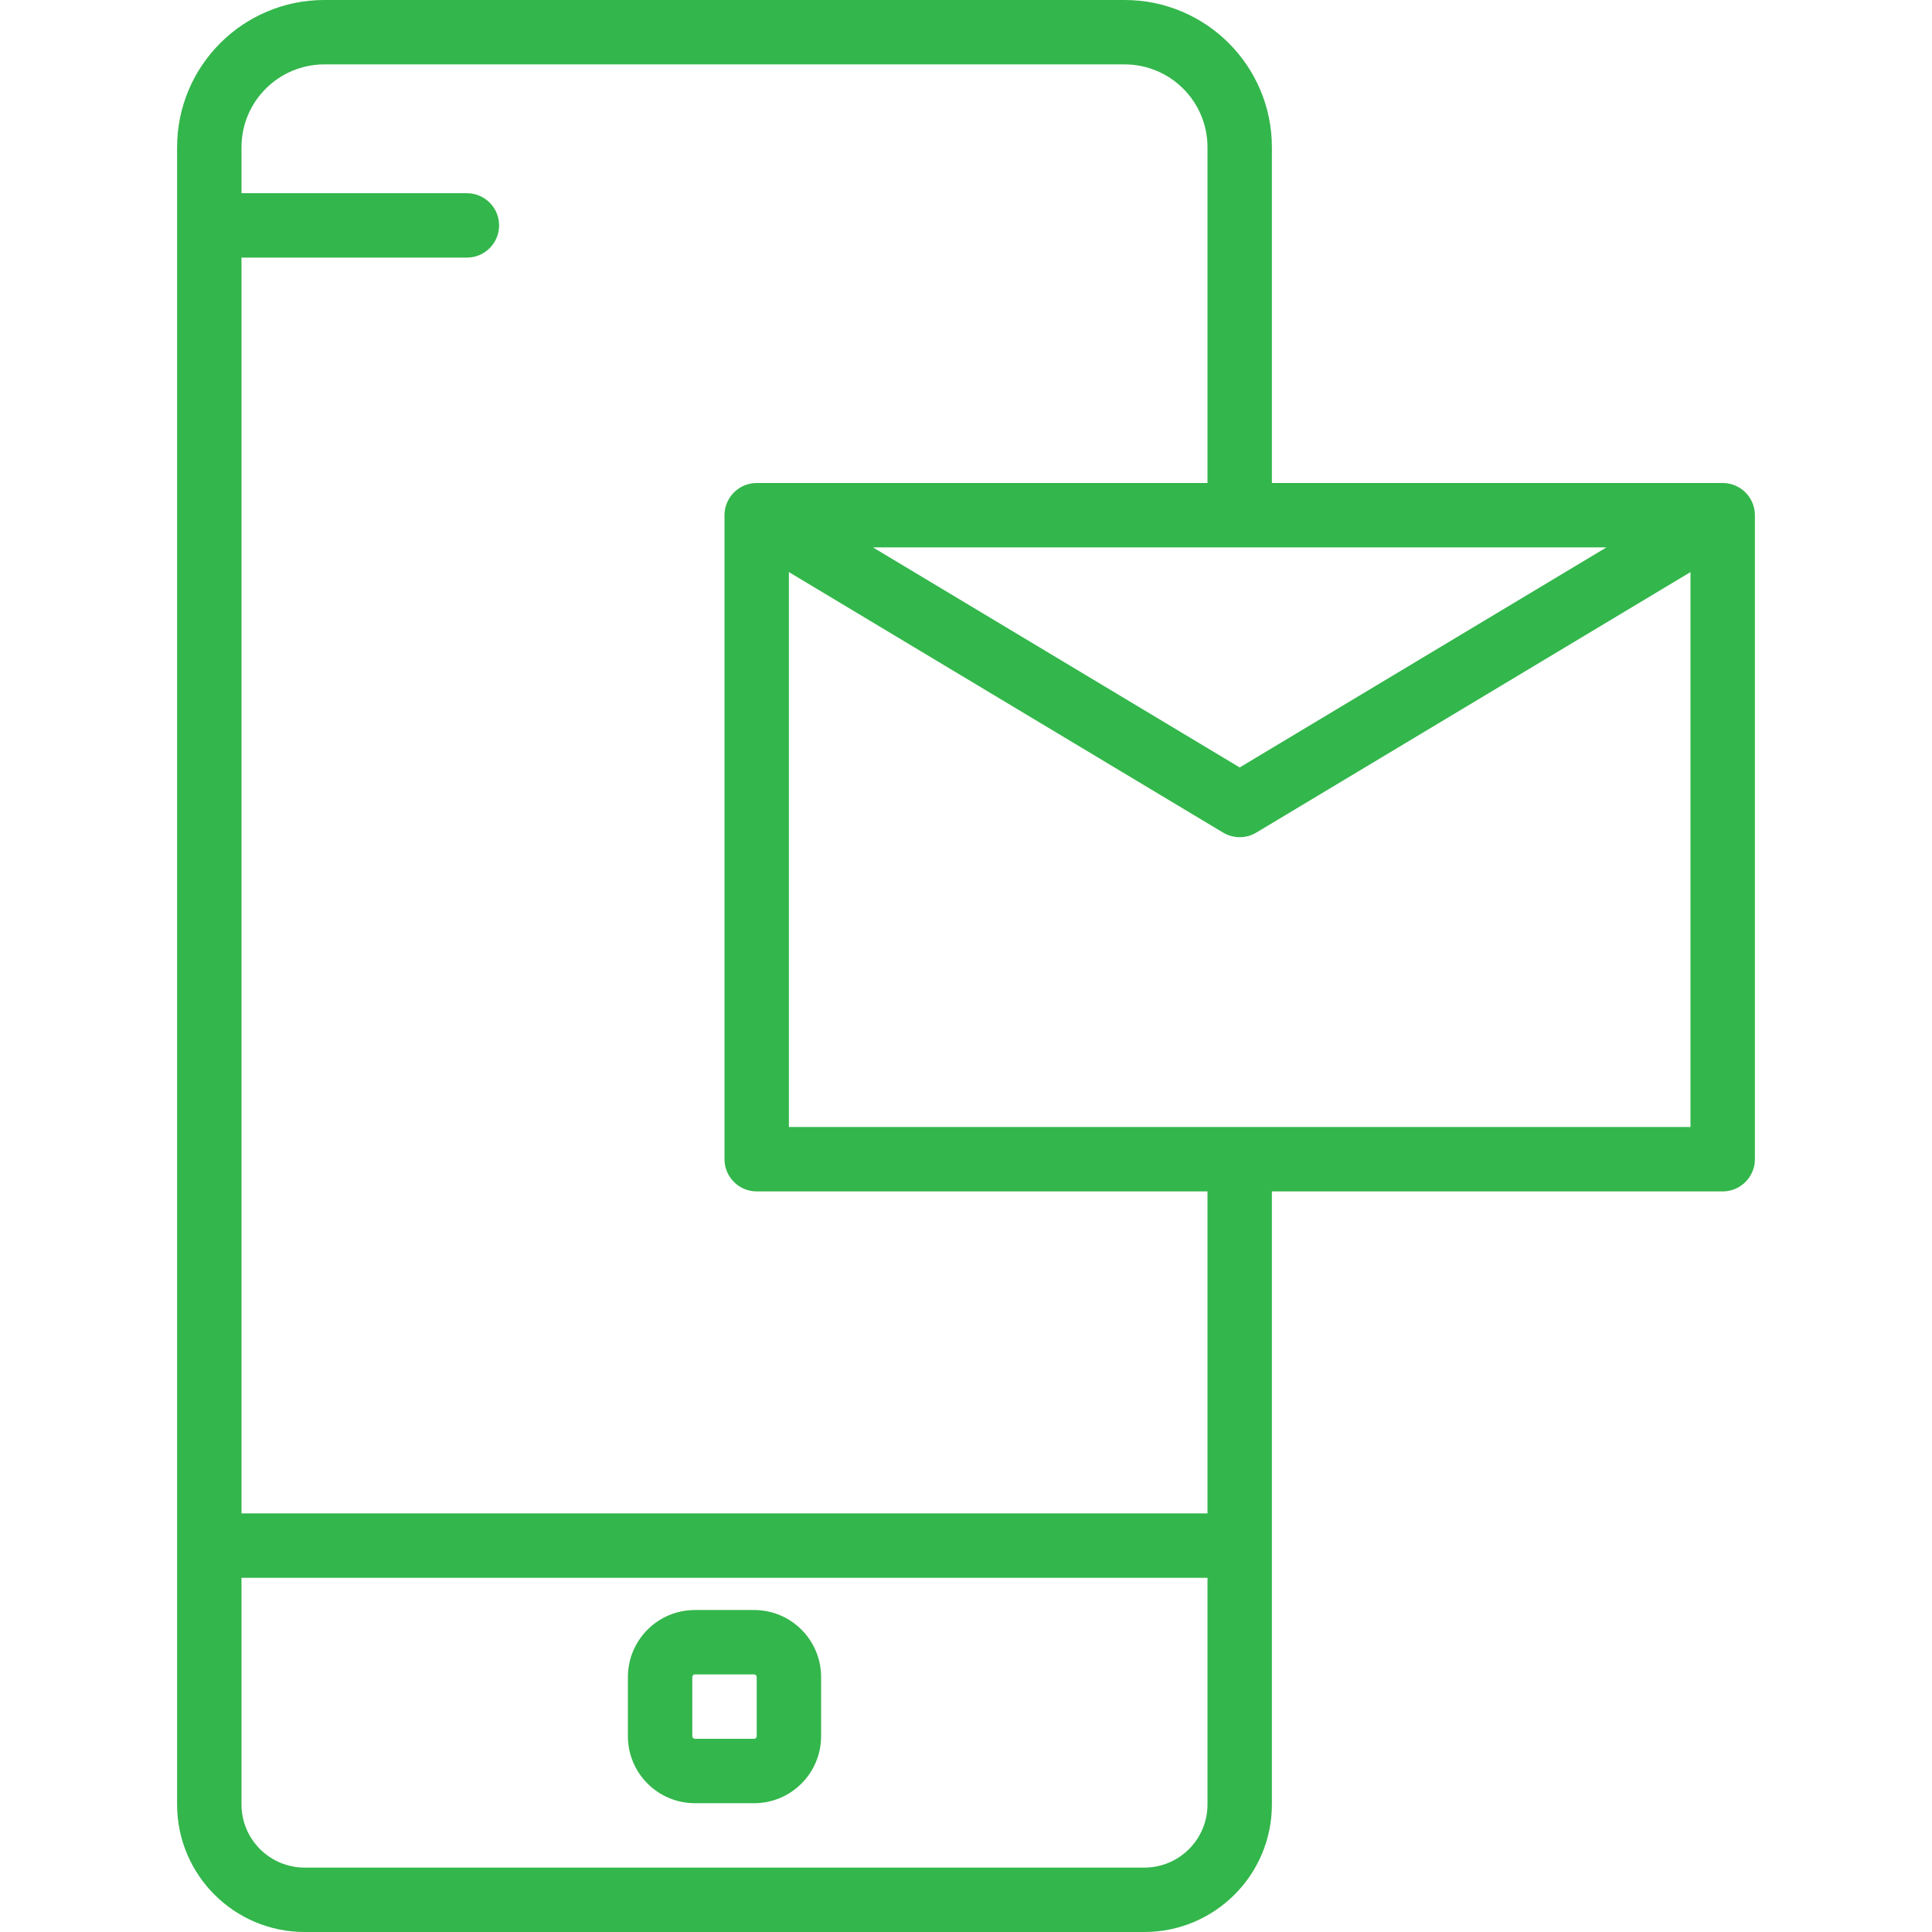<?xml version="1.0" encoding="iso-8859-1"?>
<svg fill="#33B64B" height="800px" width="800px" version="1.1" id="Layer_1" xmlns="http://www.w3.org/2000/svg" xmlns:xlink="http://www.w3.org/1999/xlink" 
	 viewBox="0 0 512 512" xml:space="preserve">
<g>
	<g>
		<g>
			<path d="M184.167,477.867h15.667c9.816,0,17.766-7.951,17.766-17.766v-15.667c0-9.816-7.951-17.766-17.766-17.766h-15.667
				c-9.816,0-17.766,7.951-17.766,17.766V460.1C166.4,469.916,174.351,477.867,184.167,477.867z M183.467,444.433
				c0-0.39,0.31-0.7,0.7-0.7h15.667c0.39,0,0.7,0.31,0.7,0.7V460.1c0,0.39-0.31,0.7-0.7,0.7h-15.667c-0.39,0-0.7-0.31-0.7-0.7
				V444.433z"/>
			<path d="M465.058,136.381c-0.003-0.173-0.013-0.346-0.026-0.519c-0.009-0.113-0.018-0.225-0.031-0.337
				c-0.019-0.16-0.045-0.32-0.073-0.479c-0.022-0.124-0.044-0.248-0.071-0.37c-0.031-0.14-0.069-0.279-0.108-0.418
				c-0.038-0.138-0.077-0.276-0.122-0.411c-0.04-0.119-0.085-0.237-0.13-0.356c-0.058-0.151-0.117-0.3-0.183-0.447
				c-0.047-0.103-0.097-0.205-0.148-0.308c-0.077-0.155-0.157-0.307-0.244-0.457c-0.026-0.045-0.046-0.091-0.072-0.135
				c-0.033-0.055-0.072-0.104-0.106-0.158c-0.087-0.138-0.177-0.273-0.272-0.406c-0.077-0.108-0.155-0.213-0.236-0.316
				c-0.085-0.108-0.172-0.212-0.262-0.316c-0.099-0.115-0.2-0.227-0.305-0.336c-0.082-0.085-0.166-0.167-0.251-0.248
				c-0.117-0.112-0.236-0.221-0.358-0.326c-0.086-0.073-0.175-0.143-0.264-0.214c-0.125-0.098-0.251-0.194-0.381-0.285
				c-0.102-0.071-0.207-0.138-0.312-0.205c-0.121-0.077-0.243-0.153-0.367-0.223c-0.124-0.071-0.252-0.136-0.38-0.2
				c-0.112-0.056-0.223-0.112-0.337-0.162c-0.143-0.064-0.29-0.122-0.437-0.179c-0.107-0.041-0.214-0.082-0.323-0.118
				c-0.152-0.051-0.305-0.096-0.461-0.139c-0.114-0.031-0.228-0.062-0.344-0.088c-0.147-0.034-0.295-0.063-0.444-0.089
				c-0.135-0.024-0.27-0.045-0.406-0.062c-0.13-0.016-0.261-0.03-0.393-0.04c-0.162-0.013-0.324-0.021-0.487-0.025
				c-0.064-0.001-0.126-0.01-0.19-0.01H337.066V39.031C337.066,17.474,319.592,0,298.035,0H85.964
				C64.407,0,46.933,17.474,46.933,39.031v362.035v77.124c0,18.673,15.136,33.809,33.809,33.809h222.515
				c18.673,0,33.809-15.136,33.809-33.809v-77.124v-85.333h119.467c4.713,0,8.533-3.82,8.533-8.533V136.533
				C465.066,136.482,465.059,136.432,465.058,136.381z M328.533,203.382l-97.192-58.315h97.192h97.192L328.533,203.382z
				 M319.999,478.191c0,9.248-7.495,16.742-16.742,16.742H80.742c-9.248,0-16.742-7.495-16.742-16.742v-60.058h256V478.191z
				 M319.999,401.067h-256v-332.8h59.733c4.713,0,8.533-3.82,8.533-8.533s-3.82-8.533-8.533-8.533H63.999V39.031
				c0-12.132,9.833-21.965,21.965-21.965h212.07c12.132,0,21.965,9.833,21.965,21.965V128H200.533c-0.064,0-0.127,0.008-0.19,0.01
				c-0.163,0.004-0.325,0.012-0.487,0.025c-0.132,0.01-0.263,0.024-0.393,0.04c-0.136,0.017-0.271,0.038-0.405,0.062
				c-0.15,0.026-0.298,0.055-0.445,0.089c-0.115,0.027-0.229,0.057-0.343,0.088c-0.156,0.043-0.31,0.088-0.462,0.139
				c-0.108,0.036-0.215,0.077-0.322,0.118c-0.148,0.057-0.295,0.115-0.438,0.179c-0.114,0.051-0.225,0.106-0.336,0.162
				c-0.129,0.065-0.257,0.13-0.381,0.201c-0.124,0.07-0.245,0.146-0.366,0.222c-0.106,0.067-0.211,0.134-0.314,0.206
				c-0.129,0.09-0.255,0.186-0.379,0.284c-0.09,0.07-0.179,0.141-0.266,0.215c-0.122,0.104-0.24,0.213-0.357,0.324
				c-0.086,0.082-0.17,0.164-0.253,0.249c-0.104,0.108-0.205,0.22-0.304,0.334c-0.09,0.104-0.178,0.209-0.263,0.317
				c-0.081,0.103-0.159,0.207-0.235,0.315c-0.095,0.133-0.186,0.269-0.273,0.407c-0.034,0.054-0.073,0.103-0.106,0.157
				c-0.026,0.044-0.046,0.09-0.072,0.134c-0.087,0.15-0.167,0.303-0.245,0.459c-0.051,0.102-0.101,0.203-0.147,0.305
				c-0.066,0.147-0.126,0.298-0.184,0.449c-0.045,0.118-0.09,0.235-0.129,0.354c-0.045,0.136-0.084,0.274-0.123,0.413
				c-0.039,0.139-0.076,0.278-0.107,0.418c-0.027,0.122-0.049,0.246-0.071,0.37c-0.028,0.16-0.054,0.319-0.073,0.479
				c-0.013,0.112-0.022,0.225-0.031,0.338c-0.013,0.173-0.023,0.345-0.026,0.518c-0.001,0.051-0.008,0.101-0.008,0.153V307.2
				c0,4.713,3.82,8.533,8.533,8.533h119.467V401.067z M328.533,298.667H209.066V151.605l115.076,69.046
				c0.003,0.002,0.007,0.003,0.01,0.005c0.237,0.141,0.479,0.271,0.727,0.388c0.012,0.006,0.024,0.013,0.036,0.019
				c0.233,0.109,0.472,0.205,0.713,0.292c0.254,0.092,0.51,0.17,0.768,0.237c0.023,0.006,0.046,0.015,0.07,0.021
				c0.216,0.054,0.434,0.094,0.652,0.13c0.054,0.009,0.107,0.023,0.161,0.031c0.182,0.027,0.365,0.041,0.547,0.056
				c0.096,0.008,0.19,0.021,0.286,0.026c0.14,0.007,0.28,0.002,0.42,0.002c0.14,0,0.28,0.005,0.42-0.002
				c0.096-0.005,0.191-0.018,0.286-0.026c0.183-0.015,0.365-0.029,0.547-0.056c0.055-0.008,0.108-0.022,0.163-0.031
				c0.218-0.037,0.435-0.076,0.651-0.13c0.024-0.006,0.047-0.015,0.07-0.021c0.247-0.064,0.492-0.136,0.735-0.223
				c0.253-0.09,0.502-0.192,0.746-0.306c0.01-0.005,0.02-0.011,0.031-0.016c0.25-0.118,0.494-0.248,0.732-0.391
				c0.003-0.002,0.006-0.003,0.009-0.005l115.076-69.046v147.062H328.533z"/>
		</g>
	</g>
</g>
</svg>